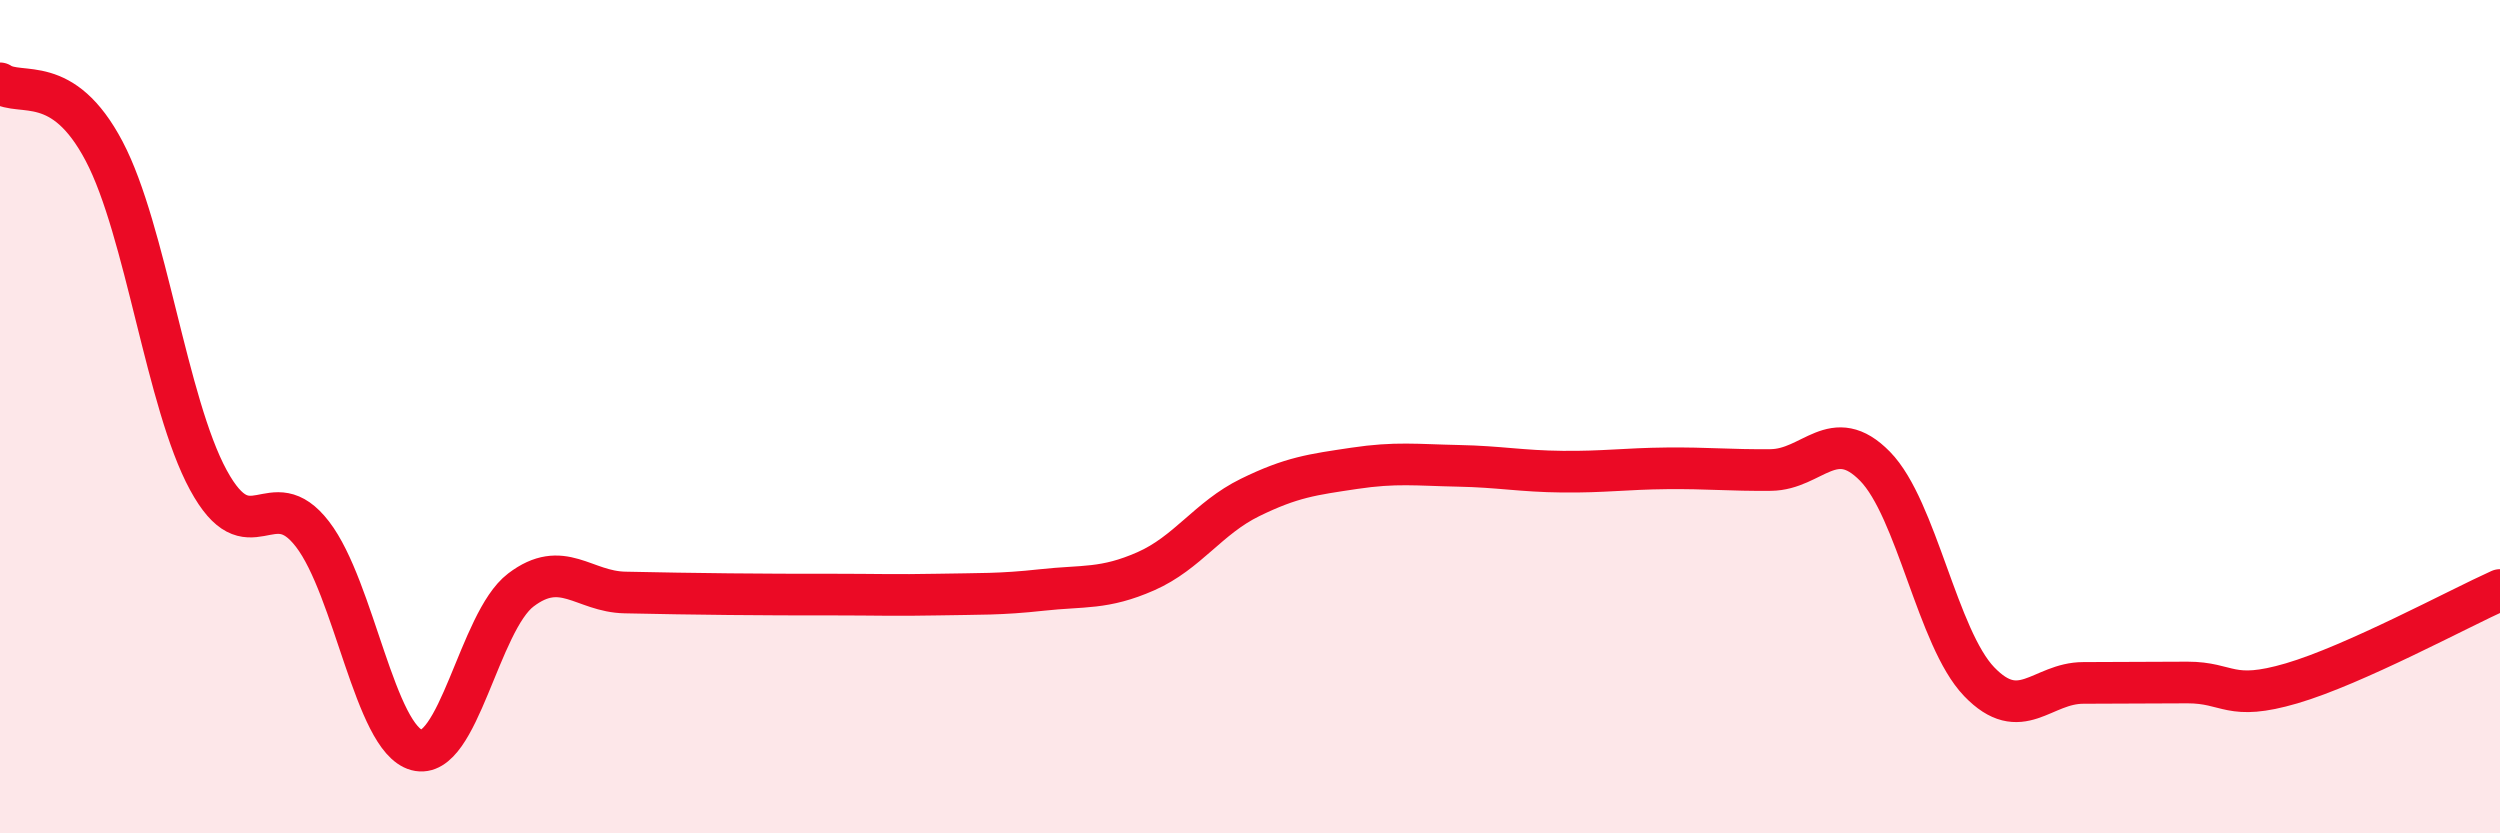 
    <svg width="60" height="20" viewBox="0 0 60 20" xmlns="http://www.w3.org/2000/svg">
      <path
        d="M 0,2 C 0.5,2.33 1.5,1.73 2.5,3.63 C 3.5,5.53 4,9.68 5,11.52 C 6,13.36 6.5,11.52 7.5,12.82 C 8.5,14.12 9,17.73 10,18 C 11,18.27 11.5,14.92 12.5,14.16 C 13.5,13.4 14,14.2 15,14.22 C 16,14.24 16.5,14.25 17.5,14.26 C 18.5,14.27 19,14.27 20,14.27 C 21,14.27 21.5,14.29 22.5,14.27 C 23.5,14.25 24,14.27 25,14.16 C 26,14.05 26.5,14.15 27.5,13.71 C 28.5,13.27 29,12.43 30,11.94 C 31,11.45 31.5,11.39 32.5,11.24 C 33.5,11.09 34,11.16 35,11.18 C 36,11.2 36.5,11.31 37.5,11.32 C 38.5,11.33 39,11.25 40,11.24 C 41,11.23 41.5,11.29 42.5,11.28 C 43.5,11.27 44,10.17 45,11.19 C 46,12.21 46.5,15.32 47.5,16.36 C 48.5,17.4 49,16.39 50,16.39 C 51,16.39 51.5,16.38 52.5,16.38 C 53.5,16.38 53.5,16.84 55,16.4 C 56.5,15.96 59,14.61 60,14.16L60 20L0 20Z"
        fill="#EB0A25"
        opacity="0.1"
        stroke-linecap="round"
        stroke-linejoin="round"
      />
      <path
        d="M 0,2 C 0.5,2.33 1.5,1.73 2.5,3.63 C 3.5,5.53 4,9.68 5,11.52 C 6,13.36 6.5,11.52 7.5,12.82 C 8.5,14.12 9,17.73 10,18 C 11,18.27 11.5,14.92 12.5,14.16 C 13.5,13.4 14,14.2 15,14.22 C 16,14.24 16.5,14.25 17.5,14.26 C 18.5,14.27 19,14.27 20,14.27 C 21,14.27 21.5,14.29 22.5,14.27 C 23.5,14.25 24,14.27 25,14.16 C 26,14.05 26.5,14.15 27.5,13.71 C 28.5,13.27 29,12.43 30,11.94 C 31,11.45 31.5,11.39 32.5,11.24 C 33.5,11.09 34,11.16 35,11.18 C 36,11.2 36.5,11.31 37.5,11.32 C 38.5,11.33 39,11.25 40,11.24 C 41,11.23 41.5,11.29 42.5,11.28 C 43.5,11.27 44,10.17 45,11.19 C 46,12.21 46.5,15.32 47.5,16.36 C 48.5,17.4 49,16.39 50,16.39 C 51,16.39 51.5,16.38 52.5,16.38 C 53.5,16.38 53.5,16.84 55,16.4 C 56.5,15.96 59,14.61 60,14.16"
        stroke="#EB0A25"
        stroke-width="1"
        fill="none"
        stroke-linecap="round"
        stroke-linejoin="round"
      />
    </svg>
  